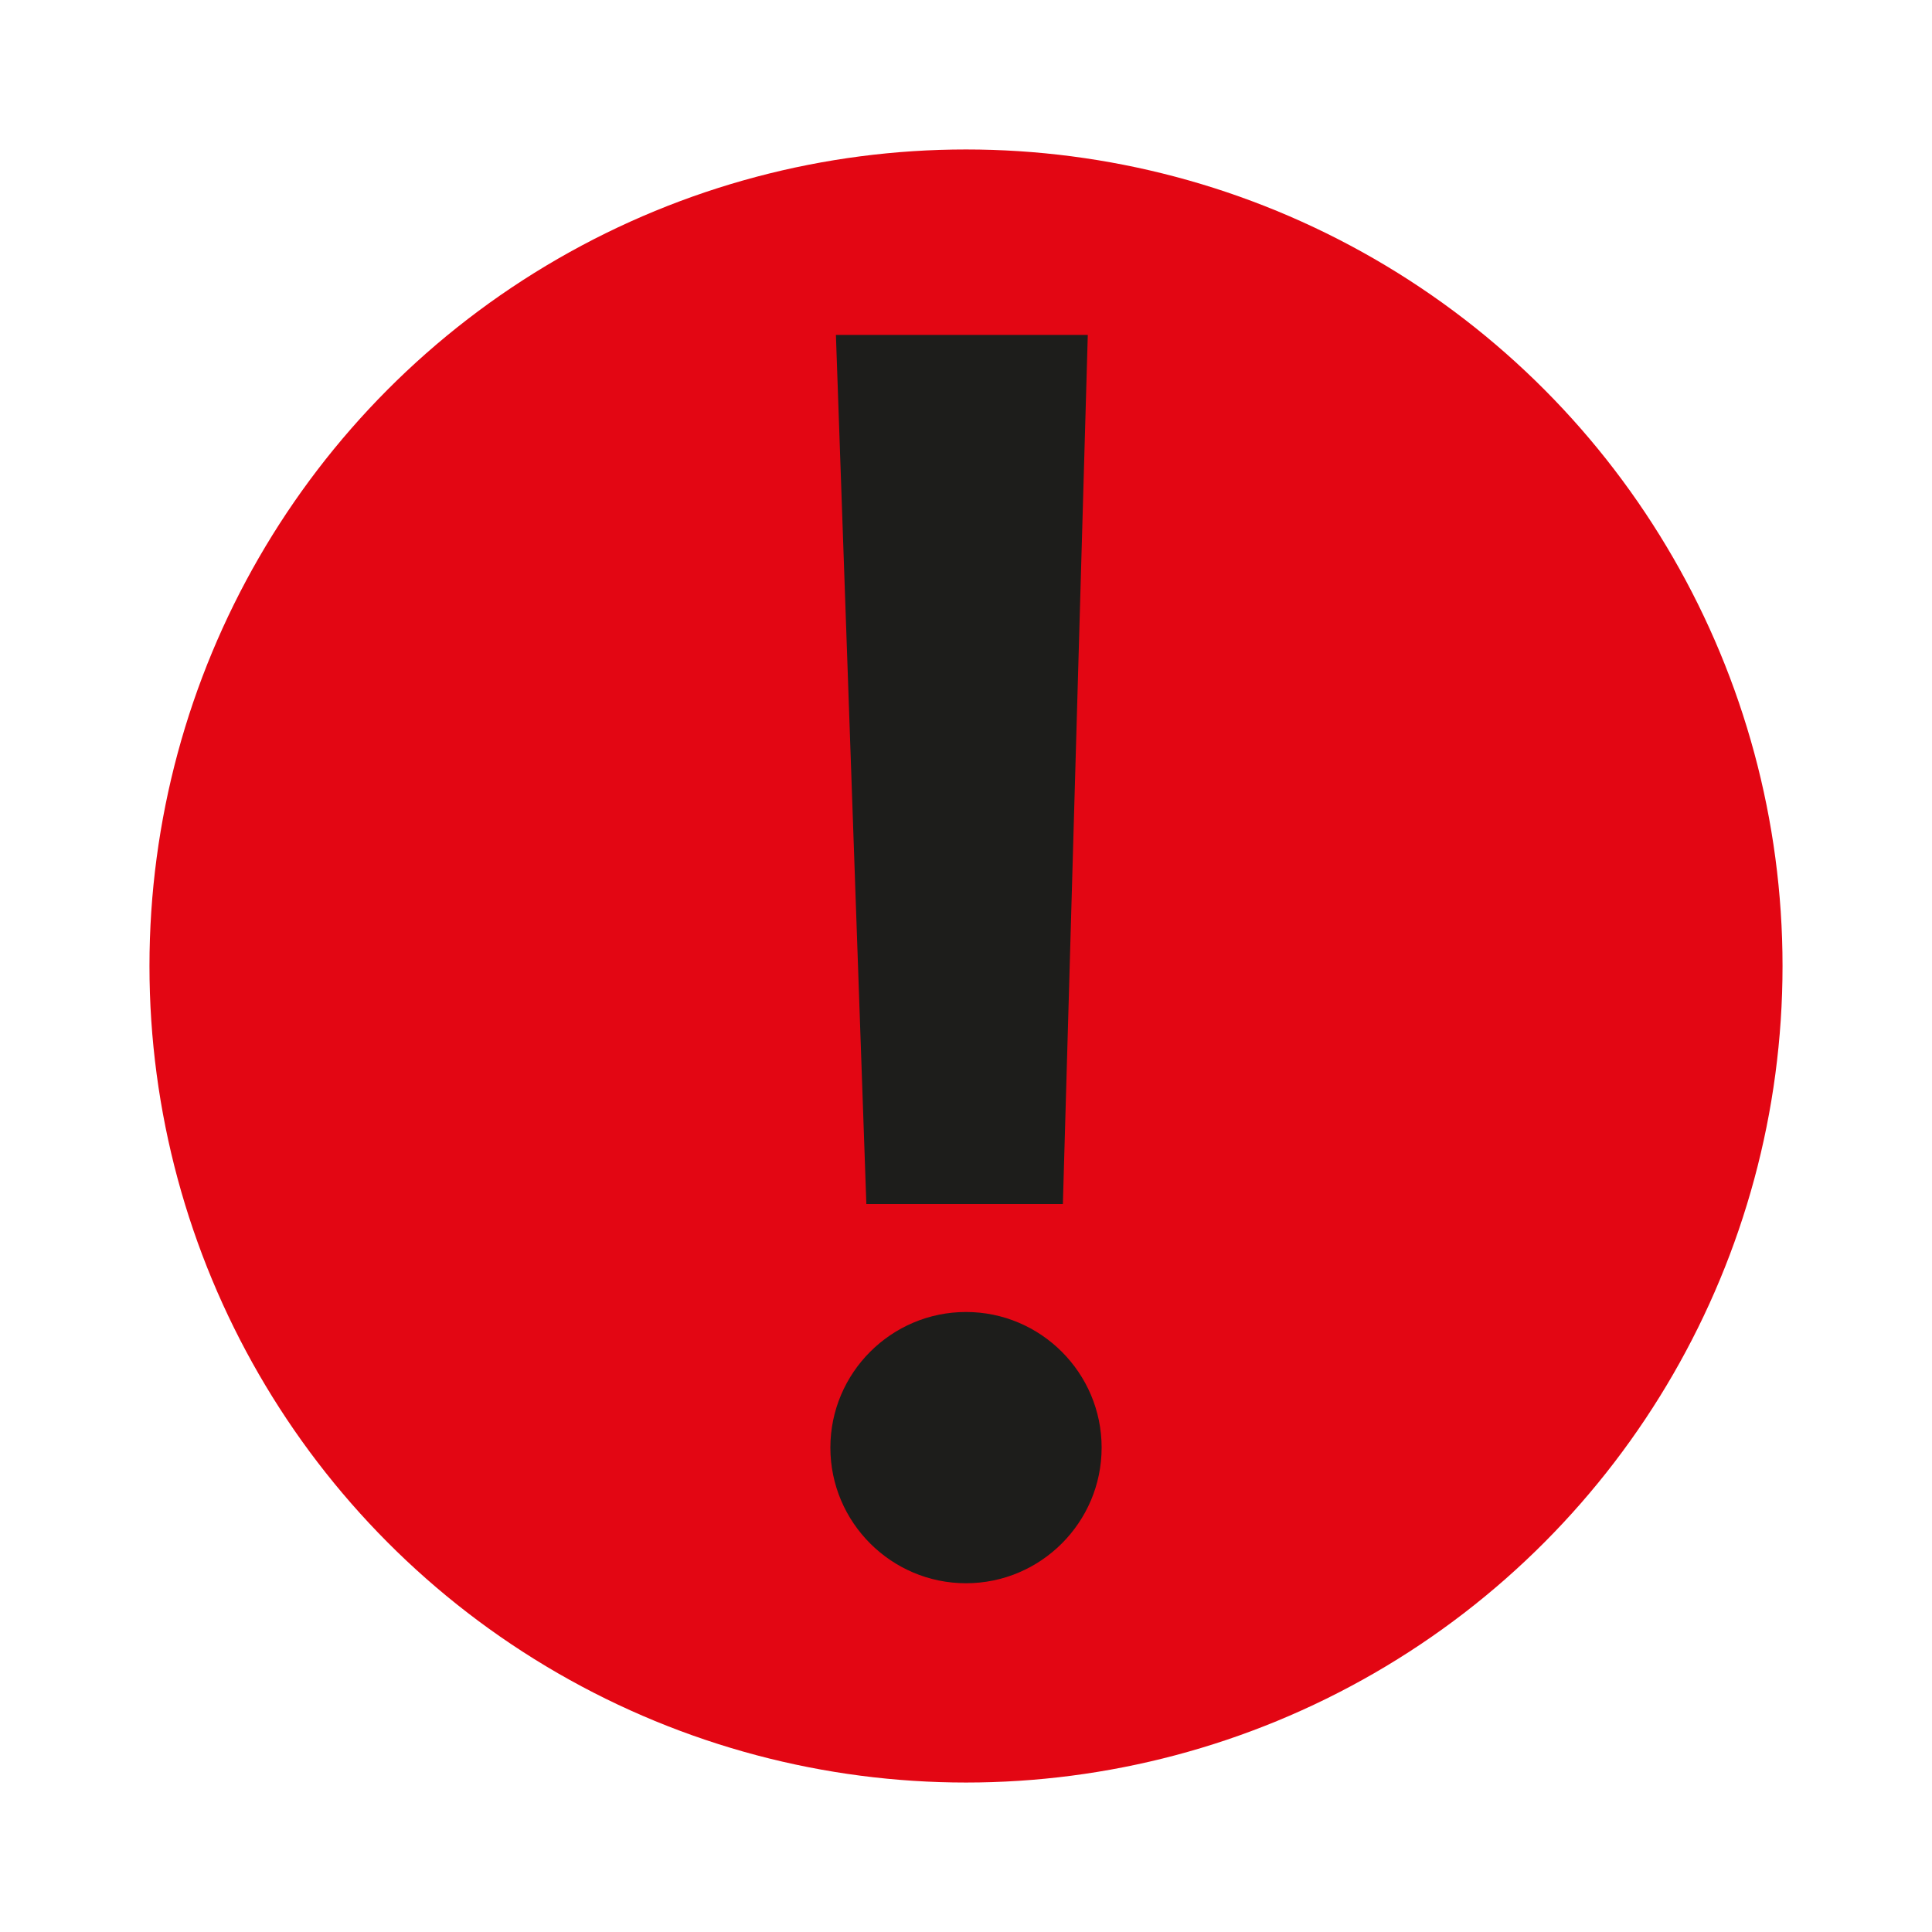 <?xml version="1.0" encoding="UTF-8"?>
<svg id="Lager_1" data-name="Lager 1" xmlns="http://www.w3.org/2000/svg" baseProfile="tiny" version="1.2" viewBox="0 0 69.8 69.8">
  <circle cx="34.9" cy="34.9" r="29.5" fill="#e30613" stroke-width="0"/>
  <path d="M34.9,57.2c-2.7,0-4.9-2.2-4.9-4.9s2.2-4.9,4.9-4.9,4.9,2.2,4.9,4.9-2.2,4.9-4.9,4.9ZM38.4,43.5h-7.1l-1.1-31.4h9.1l-.9,31.4Z" fill="#1d1d1b" stroke-width="0"/>
</svg>